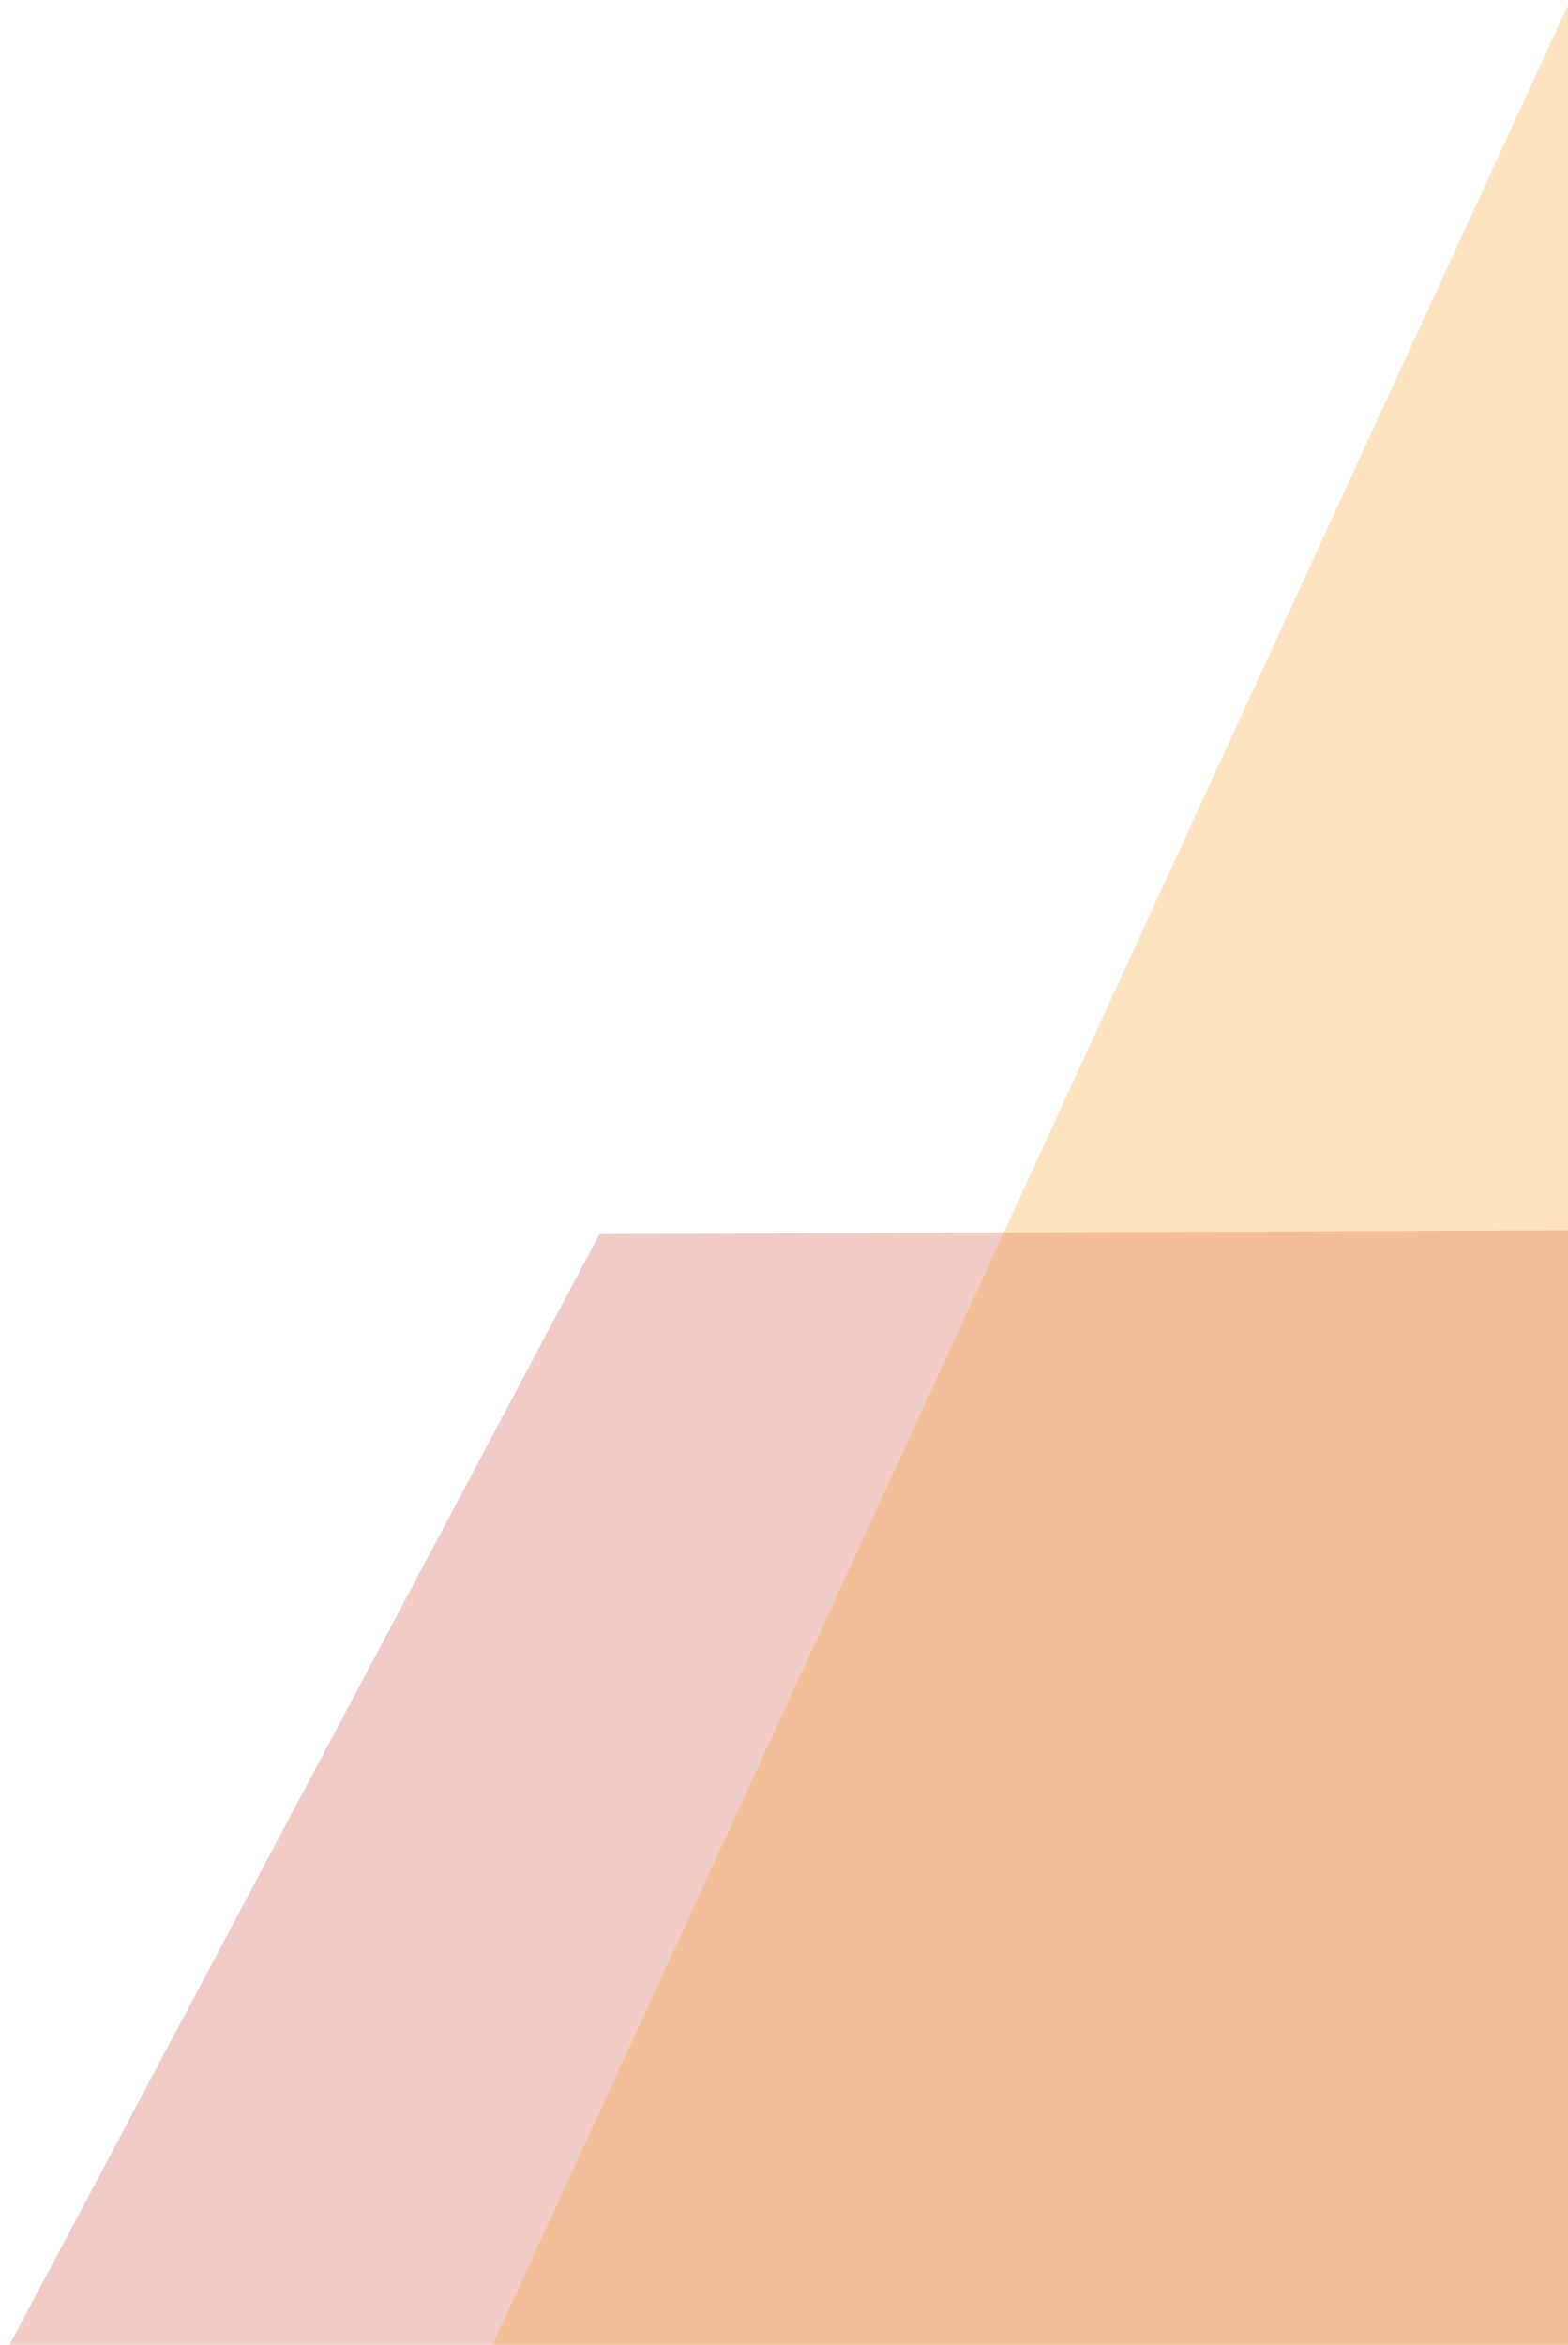 <svg width="261" height="390" viewBox="0 0 261 390" fill="none" xmlns="http://www.w3.org/2000/svg">
<g clip-path="url(#clip0_191_104)">
<path d="M424 204L99.791 205.257L0 393H323.547L424 204Z" fill="#CE5542" fill-opacity="0.3"/>
<path d="M874 -8L263.814 -5.266L76 403H684.94L874 -8Z" fill="#F9A02E" fill-opacity="0.3"/>
</g>
<defs>
<clipPath id="clip0_191_104">
<rect width="261" height="390" fill="white"/>
</clipPath>
</defs>
</svg>
